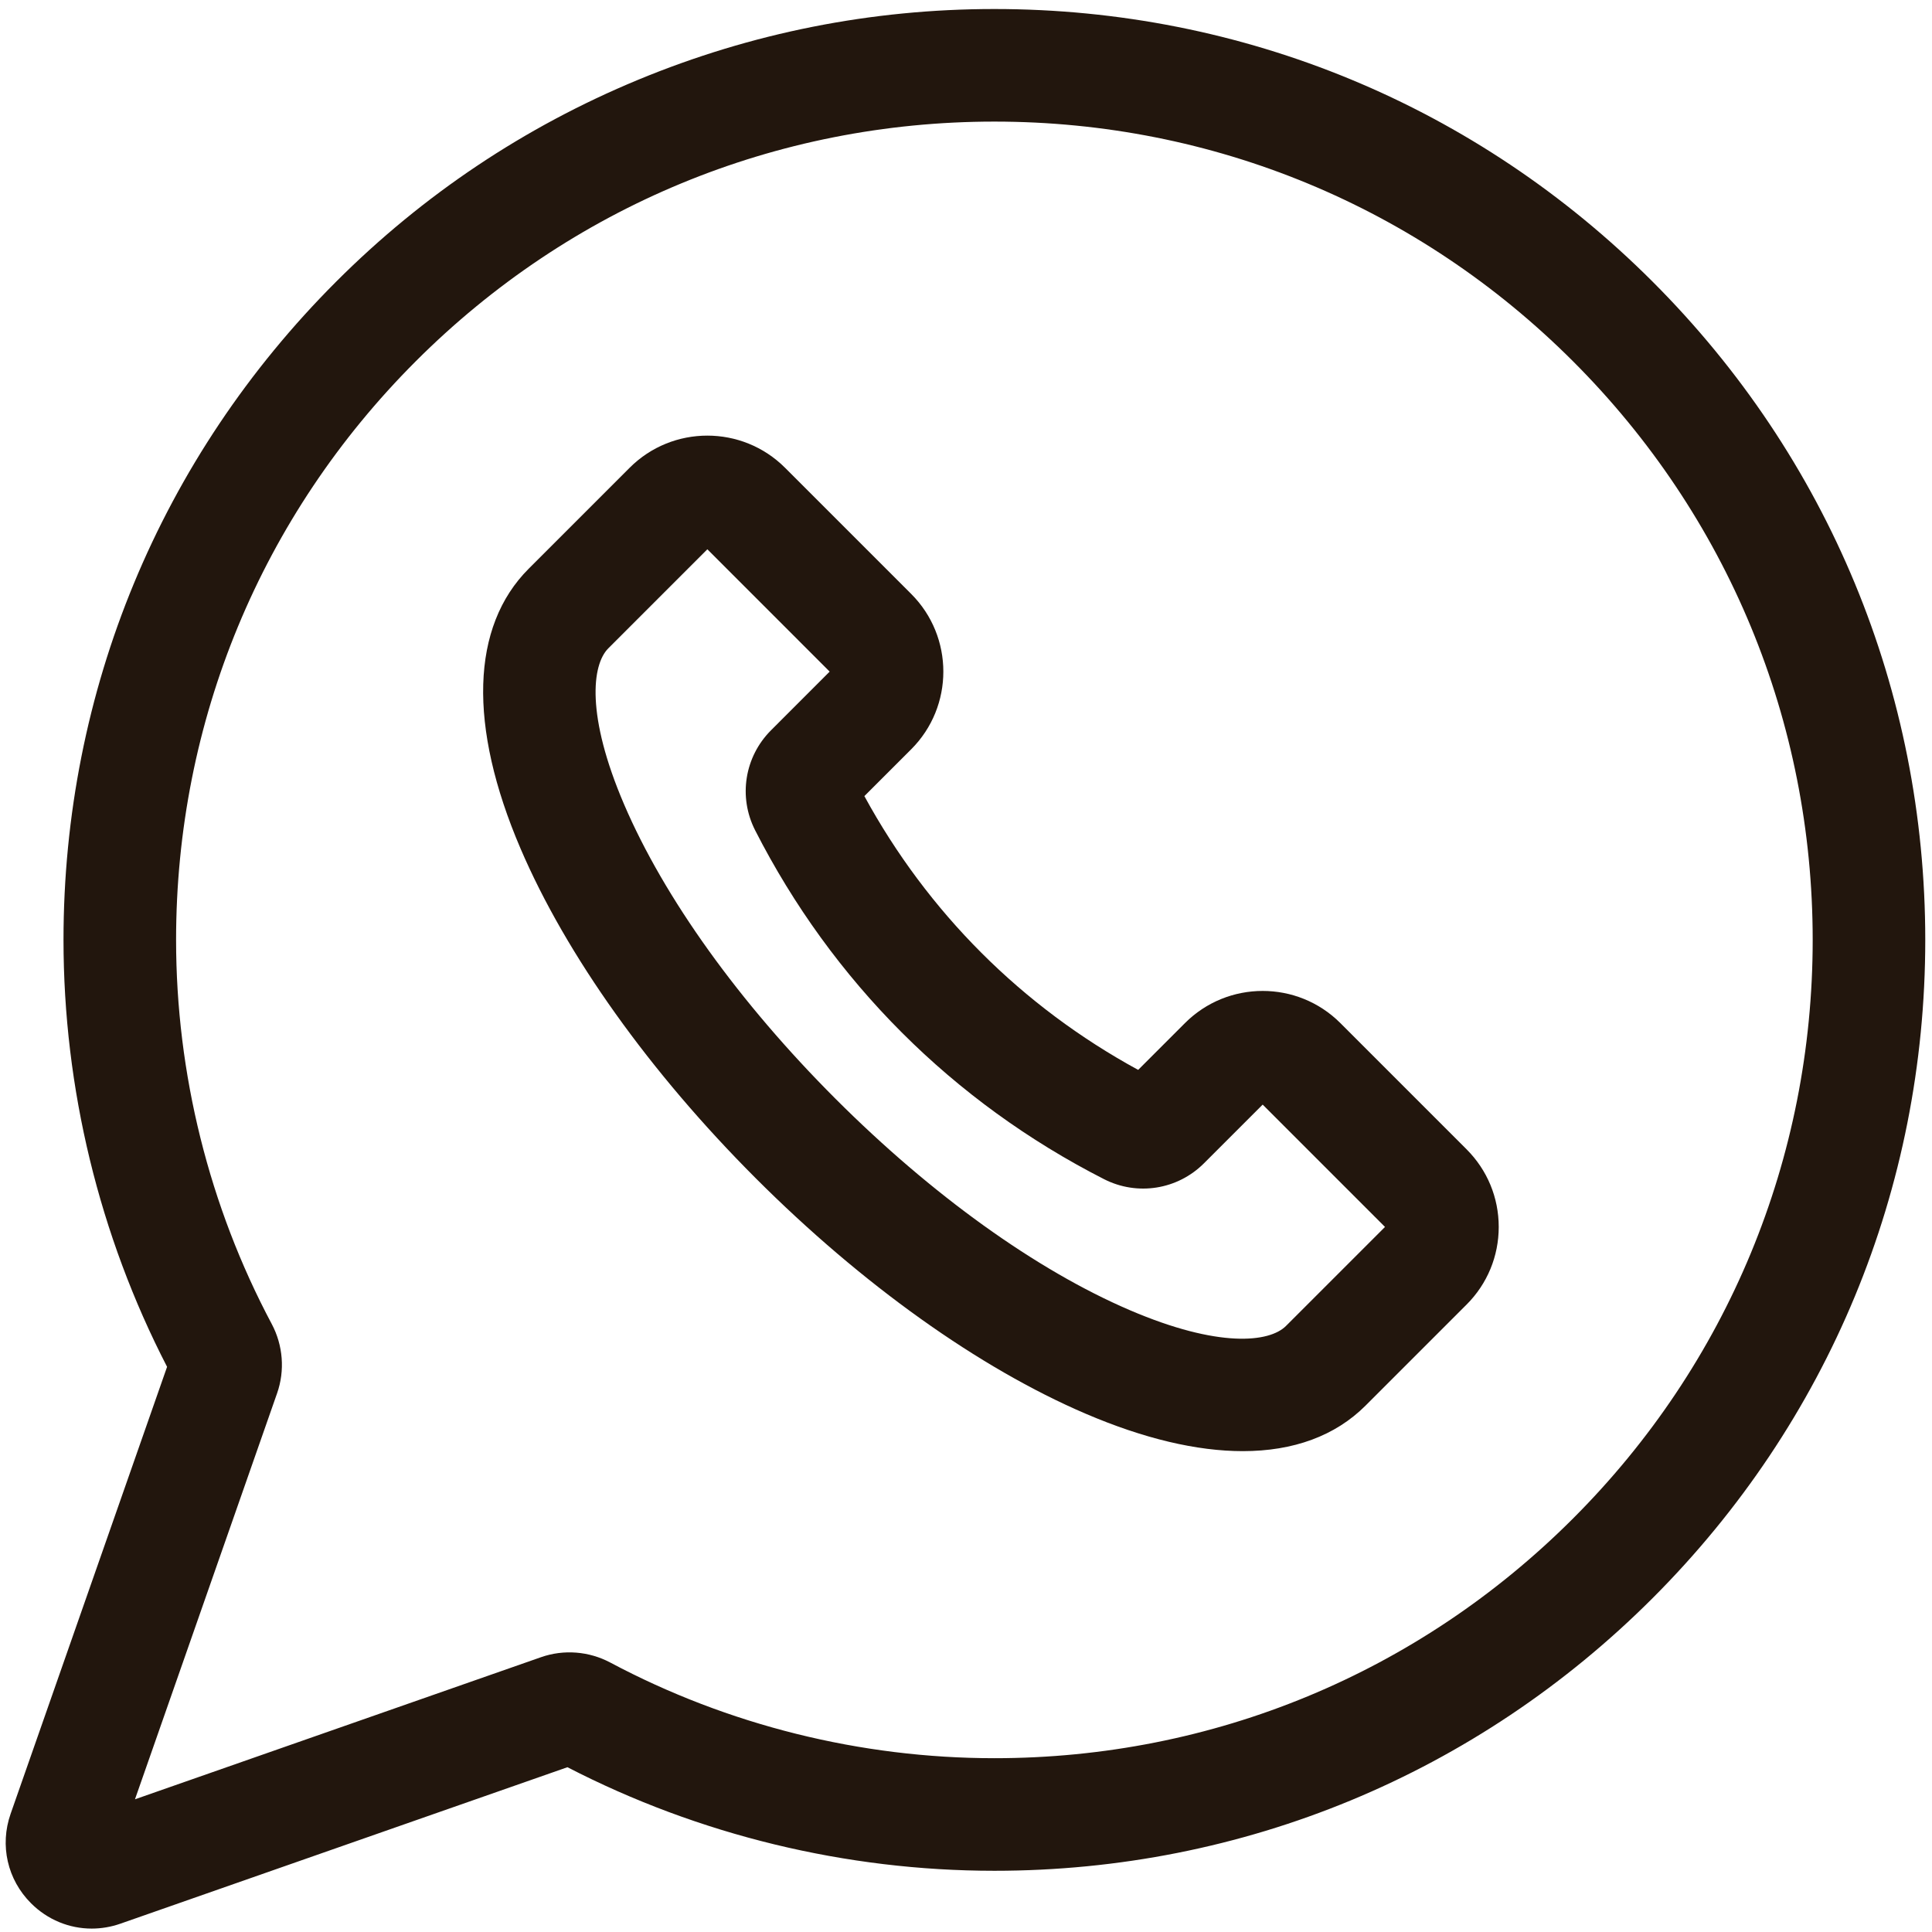 <?xml version="1.0" encoding="UTF-8"?> <svg xmlns="http://www.w3.org/2000/svg" width="175" height="175" viewBox="0 0 175 175" fill="none"><path d="M149.693 25.513C133.767 9.586 112.596 0.817 90.071 0.817H90.063C78.923 0.818 68.066 2.975 57.797 7.229C47.527 11.483 38.326 17.634 30.448 25.513C14.522 41.438 5.752 62.613 5.752 85.135C5.752 98.566 8.993 111.915 15.134 123.807L0.961 164.296C-0.038 167.152 0.669 170.256 2.81 172.396C4.308 173.895 6.279 174.691 8.306 174.691C9.175 174.691 10.053 174.545 10.91 174.245L51.399 160.074C63.292 166.214 76.639 169.455 90.071 169.455C112.593 169.455 133.766 160.684 149.693 144.759C165.619 128.833 174.39 107.659 174.39 85.136C174.39 62.613 165.62 41.438 149.693 25.513ZM142.482 137.547C128.483 151.548 109.869 159.257 90.071 159.257C77.96 159.257 65.928 156.261 55.275 150.591C53.344 149.565 51.061 149.388 49.011 150.106L12.226 162.98L25.101 126.195C25.819 124.143 25.641 121.86 24.615 119.929C18.946 109.28 15.95 97.248 15.95 85.135C15.95 65.338 23.66 46.723 37.659 32.724C51.657 18.726 70.268 11.016 90.064 11.014H90.071C109.87 11.014 128.483 18.724 142.482 32.724C156.483 46.724 164.193 65.336 164.193 85.135C164.193 104.934 156.483 123.548 142.482 137.547Z" fill="#22160D"></path><path d="M121.407 92.668C117.528 88.789 111.217 88.789 107.337 92.668L103.095 96.91C92.561 91.17 84.037 82.645 78.295 72.111L82.537 67.869C86.418 63.99 86.418 57.679 82.537 53.799L71.105 42.367C67.226 38.489 60.915 38.489 57.036 42.367L47.89 51.513C42.652 56.751 42.391 65.757 47.154 76.872C51.291 86.523 58.86 97.13 68.468 106.738C78.077 116.347 88.684 123.916 98.334 128.052C103.615 130.315 108.419 131.444 112.57 131.444C117.156 131.444 120.944 130.066 123.694 127.316L132.84 118.169V118.171C134.719 116.291 135.754 113.793 135.754 111.136C135.754 108.477 134.719 105.98 132.839 104.101L121.407 92.668ZM116.483 120.105C114.988 121.6 110.39 122.124 102.352 118.68C93.865 115.043 84.392 108.24 75.679 99.527C66.967 90.815 60.165 81.343 56.528 72.855C53.083 64.818 53.607 60.219 55.102 58.724L64.072 49.754L75.151 60.834L69.841 66.146C67.44 68.547 66.86 72.188 68.4 75.208C75.382 88.897 86.309 99.825 99.999 106.806C103.02 108.346 106.661 107.768 109.062 105.365L114.373 100.055L125.453 111.136L116.483 120.105Z" fill="#22160D"></path></svg> 